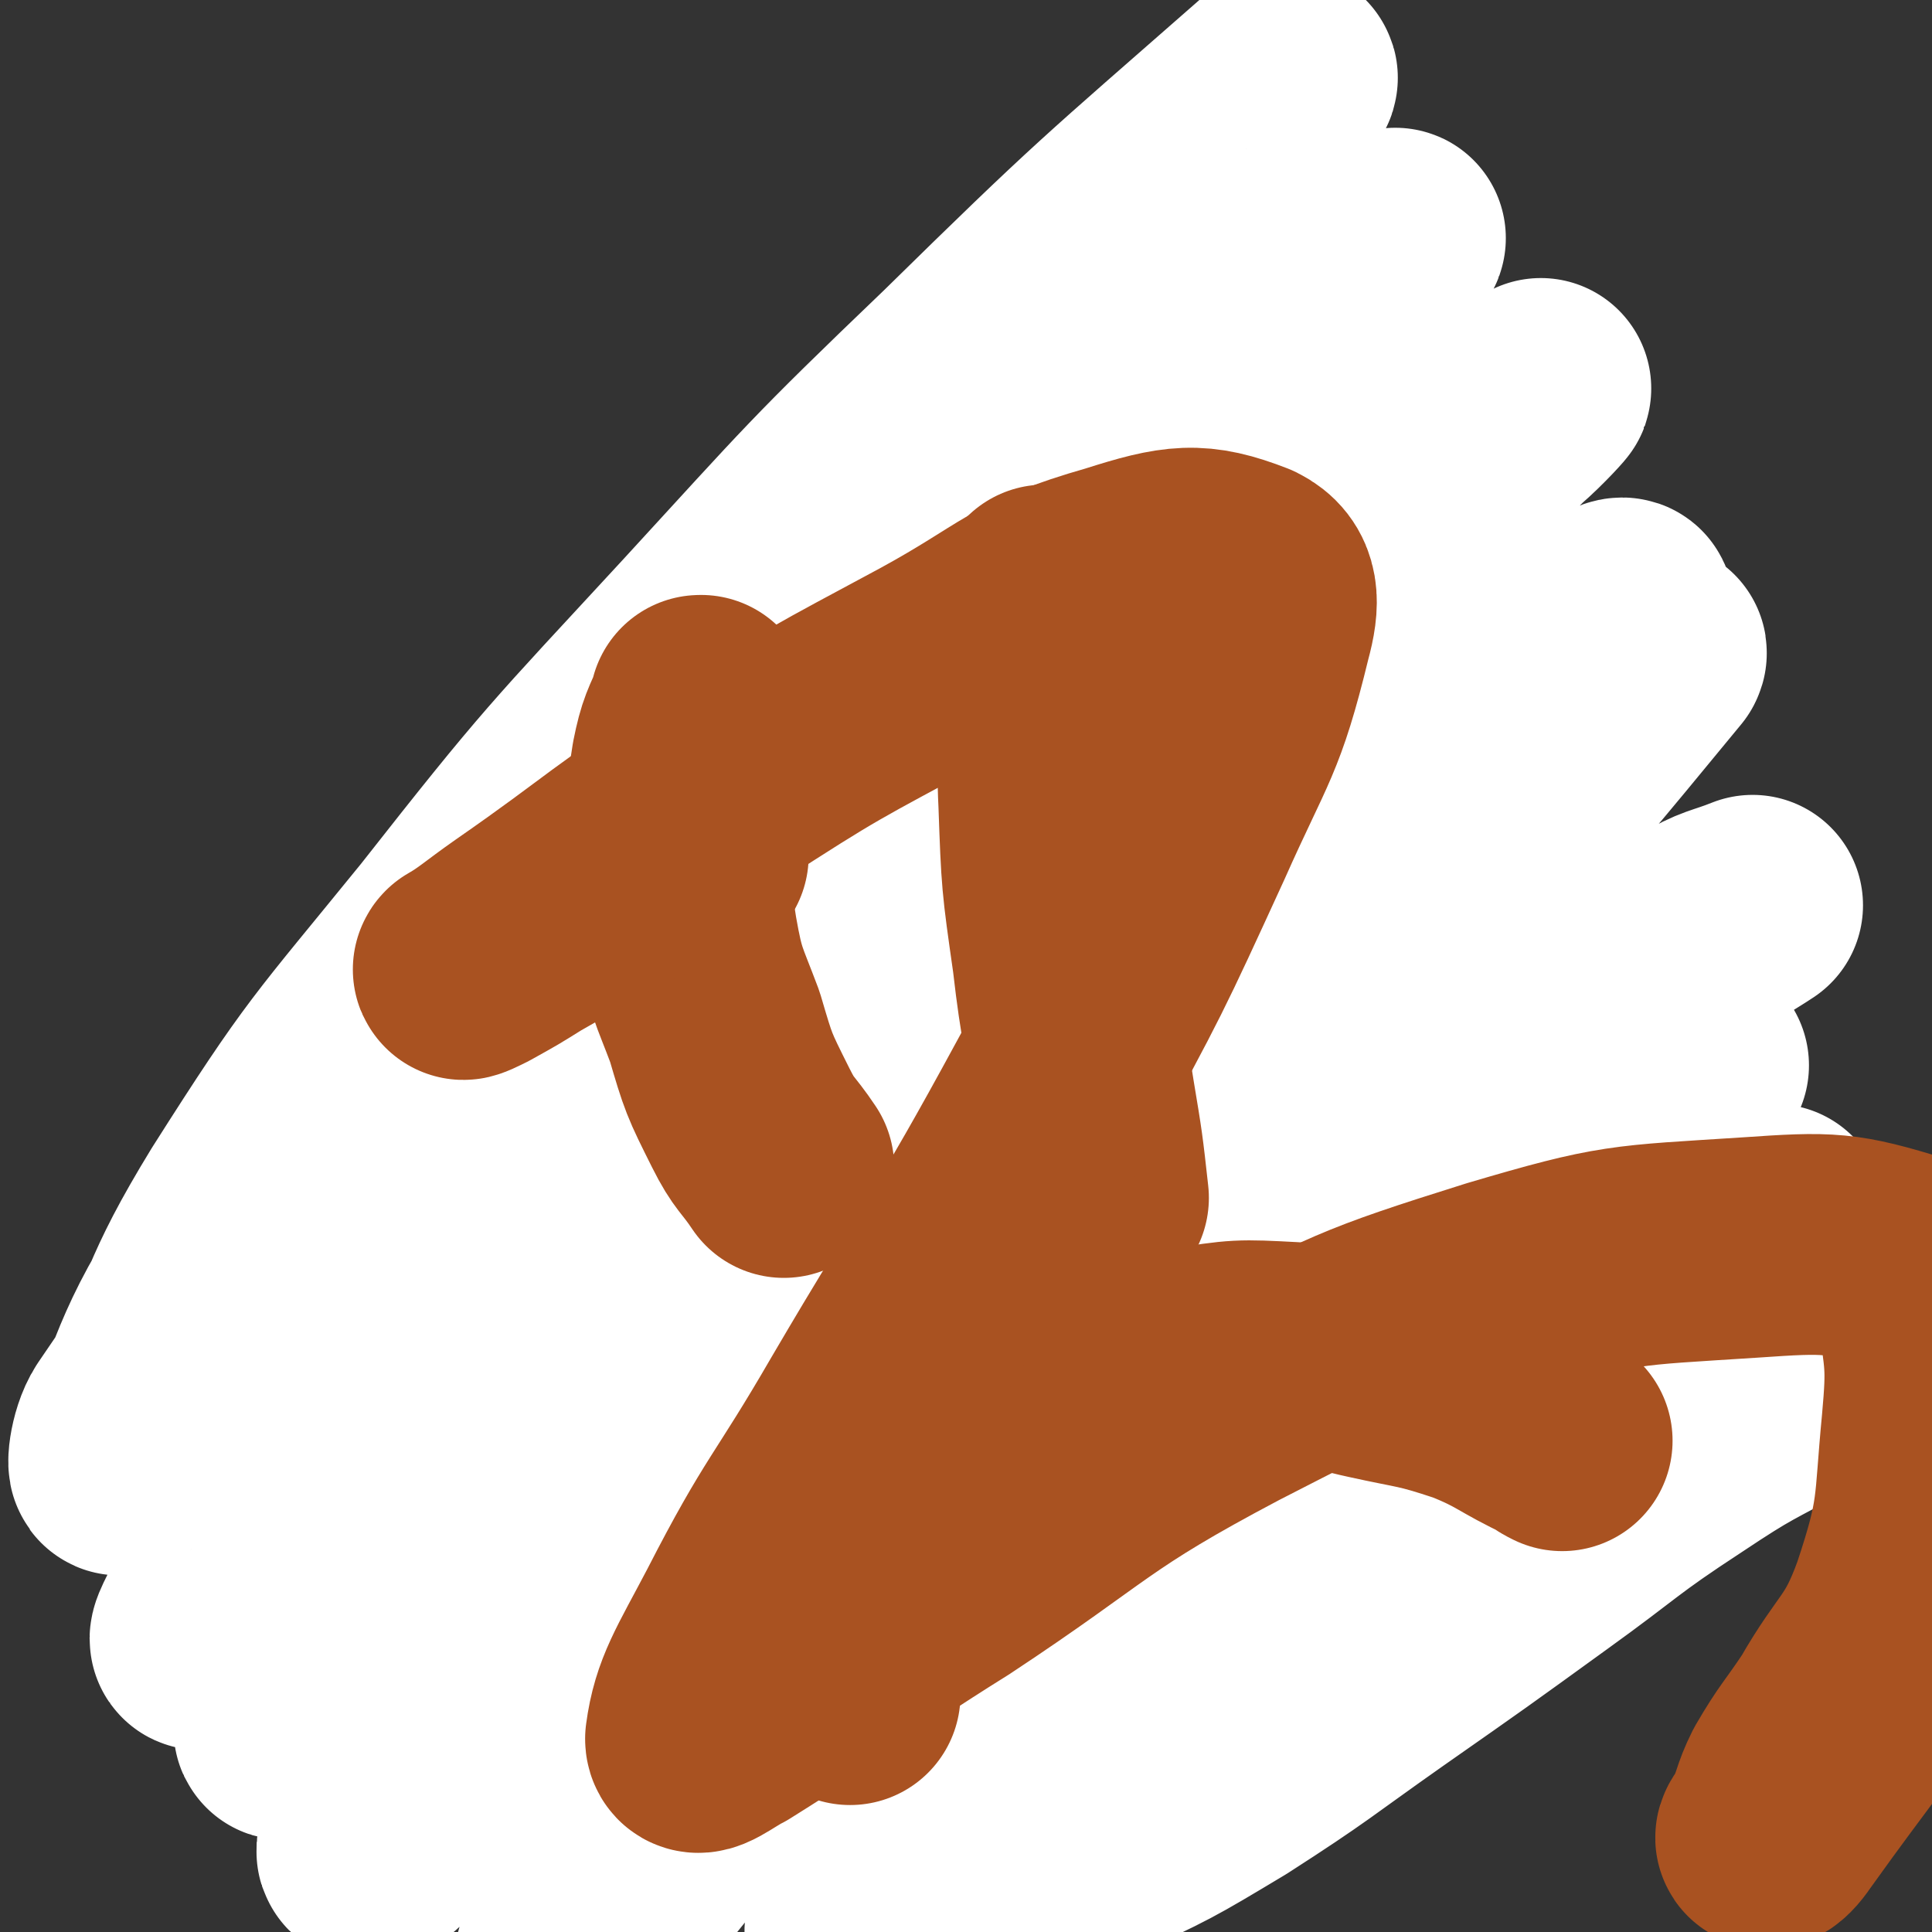 <svg viewBox='0 0 700 700' version='1.1' xmlns='http://www.w3.org/2000/svg' xmlns:xlink='http://www.w3.org/1999/xlink'><rect x="0" y="0" width="700" height="700" fill="#333333" stroke="none"/><g fill='none' stroke='#AB410D' stroke-width='24' stroke-linecap='round' stroke-linejoin='round'><path d='M255,253c-1,-1 -1,-1 -1,-1 -1,-1 0,0 0,0 0,0 0,0 0,0 0,0 0,0 0,0 -1,-1 0,0 0,0 0,0 0,0 0,0 0,0 0,0 0,0 -1,-1 0,0 0,0 3,6 2,6 5,13 1,2 2,2 2,4 1,2 0,2 1,5 1,3 1,3 2,6 1,3 1,3 3,7 1,3 0,3 1,6 1,4 2,4 2,8 1,3 0,3 0,6 0,3 1,3 2,7 0,2 1,2 1,5 0,2 0,2 0,5 1,2 0,2 1,4 1,2 1,2 2,4 1,3 1,3 1,7 0,3 0,3 1,6 0,3 1,3 1,6 1,4 1,4 2,7 1,4 1,4 2,8 1,3 0,3 1,6 1,3 1,3 2,6 1,3 1,3 2,6 0,2 1,2 1,5 1,3 1,3 2,7 1,2 0,2 1,5 1,3 1,3 2,5 1,4 1,3 3,7 1,2 1,2 1,5 1,4 1,4 2,8 1,4 1,4 2,8 1,3 1,3 2,6 1,4 1,4 2,7 1,4 0,5 1,9 1,3 2,3 3,6 1,3 1,3 2,5 0,3 0,3 1,5 1,3 0,3 1,6 1,3 1,3 2,5 1,4 1,4 2,8 1,3 1,3 2,7 0,4 0,4 1,7 1,3 0,3 1,6 1,3 2,3 3,6 2,4 2,4 3,8 1,4 0,4 1,8 1,3 2,3 2,6 2,4 1,4 2,8 1,4 1,4 2,7 1,3 1,2 2,5 1,2 1,2 2,4 0,1 0,1 0,1 0,2 0,2 1,3 1,2 1,1 2,2 1,2 0,2 1,4 1,2 0,2 2,5 1,2 2,2 3,5 1,4 0,4 1,8 1,2 0,2 1,4 1,2 1,2 2,4 0,1 0,1 1,2 0,1 0,1 0,2 0,2 1,2 1,3 0,1 0,1 0,1 0,0 0,0 0,0 0,0 0,-1 0,0 -1,0 0,0 0,1 0,0 0,0 0,0 0,0 0,0 0,0 -1,-1 0,0 0,0 0,-2 0,-2 0,-5 '/><path d='M242,265c-1,-1 -1,-1 -1,-1 -1,-1 0,0 0,0 0,0 0,0 0,0 0,0 0,0 0,0 -1,-1 0,0 0,0 0,0 0,0 0,0 0,0 0,-1 0,0 -4,2 -5,2 -8,6 -4,5 -3,5 -6,11 -2,3 -1,3 -2,6 -1,2 -2,2 -3,4 -2,3 -1,3 -3,6 -1,2 -1,3 -3,5 -2,3 -3,3 -5,6 -2,3 -1,3 -3,6 -2,3 -2,3 -4,6 -2,2 -3,2 -5,4 -1,2 -1,2 -3,4 -1,2 -1,2 -3,4 -1,1 -1,0 -2,1 -1,1 -1,2 -2,3 -2,2 -3,2 -5,4 -1,1 -1,1 -2,3 -3,2 -3,2 -5,4 -2,2 -2,2 -4,4 -1,1 -2,1 -3,2 -2,2 -2,2 -3,4 -1,1 -1,2 -2,3 0,0 -1,0 -2,0 -1,0 -1,1 -1,1 -1,1 0,1 -1,2 -1,1 -1,1 -2,2 -1,1 -1,0 -2,1 0,1 0,1 -1,2 0,0 0,0 0,0 0,0 -1,0 -1,0 0,0 0,1 0,1 0,0 0,0 0,0 '/><path d='M152,367c-1,-1 -1,-1 -1,-1 -1,-1 0,0 0,0 0,0 0,0 0,0 0,0 0,0 0,0 -1,-1 0,0 0,0 0,0 0,0 0,0 4,8 5,8 9,17 3,6 3,6 5,12 2,6 2,6 4,12 3,6 3,6 6,12 1,5 1,5 2,9 2,4 2,4 4,8 1,2 0,2 1,5 2,4 2,4 3,7 2,4 2,4 3,8 1,4 1,4 3,9 1,4 1,4 2,8 2,4 2,4 4,8 1,4 0,4 2,8 2,5 3,4 5,9 1,3 1,3 2,7 1,2 1,2 2,4 2,3 2,3 3,6 1,3 1,3 3,5 1,3 2,3 3,6 1,2 1,2 2,5 2,3 2,3 3,5 1,2 1,2 2,3 1,1 1,1 2,3 0,1 0,1 0,3 0,1 1,0 1,1 1,2 1,2 2,4 2,3 2,3 3,6 1,3 1,3 2,6 1,3 1,3 2,6 1,3 1,3 2,5 2,3 2,3 3,6 1,2 1,2 3,5 2,3 1,3 3,7 3,4 3,4 5,7 3,4 2,4 5,7 1,2 1,2 2,4 1,2 1,2 3,4 1,1 1,1 2,2 0,0 1,0 1,1 1,2 1,2 2,3 1,1 1,1 2,2 1,1 0,1 1,2 1,1 1,1 1,1 1,1 1,1 2,2 1,1 1,1 1,1 0,0 0,1 0,1 0,0 0,0 0,0 0,0 0,0 0,0 -1,-1 0,0 0,0 0,0 0,0 0,0 0,0 0,0 0,0 -1,-1 0,0 0,0 1,0 1,0 1,0 0,0 0,0 0,0 1,0 1,0 2,-1 1,0 2,1 3,0 2,-1 2,-2 4,-3 3,-2 3,-2 6,-3 2,-1 3,-1 5,-2 2,-1 2,-2 4,-3 3,-2 3,-1 5,-2 2,-1 1,-2 2,-3 2,-2 2,-1 4,-2 1,-1 2,0 3,-1 3,-1 3,-1 5,-3 2,-1 2,-1 4,-3 2,-1 2,-1 4,-3 2,-1 2,-1 4,-2 3,-2 3,-2 6,-4 3,-2 3,-2 6,-3 3,-1 3,-1 6,-2 1,-1 1,-2 2,-2 2,-2 2,-1 4,-2 2,-1 2,-1 3,-2 0,0 0,0 0,0 0,0 1,0 1,0 0,0 0,0 0,0 '/><path d='M268,269c-1,-1 -1,-1 -1,-1 -1,-1 0,0 0,0 0,0 0,0 0,0 0,0 0,0 0,0 -1,-1 0,0 0,0 0,0 0,0 0,0 0,0 0,0 0,0 -1,-1 0,0 0,0 0,0 0,0 0,0 5,0 5,0 9,0 5,0 5,0 10,0 4,0 4,0 8,0 4,0 4,0 8,0 3,0 3,0 7,0 5,0 5,0 9,0 4,0 4,0 8,0 5,0 5,0 9,0 4,0 4,0 9,0 4,0 4,1 8,1 4,0 4,0 8,1 3,0 3,0 7,1 3,0 3,1 7,1 3,1 3,1 6,1 4,1 4,0 7,1 2,0 2,1 5,1 3,0 3,0 7,0 3,0 3,1 7,1 3,1 3,0 6,0 3,0 3,0 7,0 3,0 3,0 6,0 3,0 3,0 5,0 2,0 2,0 5,0 2,0 2,0 4,0 1,0 1,0 2,0 1,0 1,0 3,0 1,0 1,0 2,0 1,0 1,0 2,0 0,0 0,0 0,0 1,0 1,0 1,0 1,0 1,0 1,0 1,0 1,0 1,0 0,0 0,0 0,0 1,0 1,0 1,0 2,1 2,1 3,2 '/><path d='M366,583c-1,-1 -1,-1 -1,-1 -1,-1 0,0 0,0 0,0 0,0 0,0 0,0 0,0 0,0 -1,-1 0,0 0,0 0,0 0,0 0,0 0,0 -1,0 0,0 6,-2 7,-1 14,-2 5,-1 4,-2 9,-3 6,-1 6,-1 12,-2 9,-1 9,-1 17,-2 7,-1 7,-1 14,-1 10,-1 10,0 19,-1 8,-1 8,-1 16,-2 7,-1 7,-1 13,-2 7,-1 7,-1 13,-2 4,-1 4,-1 9,-2 3,-1 3,-1 6,-2 3,-1 2,-2 5,-3 3,-1 3,-1 6,-2 2,0 2,0 3,-1 1,0 1,-1 3,-1 0,0 0,0 1,0 0,0 0,0 0,0 1,0 1,0 1,0 0,0 0,0 0,0 0,0 0,0 0,0 -1,-1 0,0 0,0 0,0 0,0 0,-1 '/><path d='M454,279c-1,-1 -1,-1 -1,-1 -1,-1 0,0 0,0 0,0 0,0 0,0 0,0 0,-1 0,0 -1,7 -1,8 0,16 1,7 1,7 2,14 1,8 2,8 3,16 1,8 1,8 3,16 1,8 1,8 2,16 2,6 2,6 4,13 1,5 1,5 3,11 3,6 3,6 6,13 3,6 3,6 5,11 3,6 2,7 5,12 2,6 3,6 5,11 2,4 1,5 2,9 1,3 1,4 2,7 1,2 1,2 2,4 0,3 0,3 0,5 0,3 1,3 1,7 1,3 1,3 1,6 1,3 1,3 2,6 1,4 1,4 2,8 1,5 1,5 2,9 1,5 0,5 1,10 2,5 3,5 4,11 2,5 1,5 2,10 1,5 1,5 3,10 1,5 2,5 3,10 0,4 0,4 1,8 0,3 0,3 1,6 1,2 1,2 1,3 0,2 1,2 1,4 0,1 0,1 0,2 0,0 0,0 0,0 0,1 0,1 0,1 0,0 0,0 0,0 0,0 0,0 0,0 -1,-1 0,0 0,0 0,0 0,0 0,0 0,0 0,0 0,0 -1,-1 0,0 0,0 0,0 0,0 0,0 '/></g>
<g fill='none' stroke='#A95221' stroke-width='24' stroke-linecap='round' stroke-linejoin='round'><path d='M229,357c-1,-1 -1,-1 -1,-1 -1,-1 0,0 0,0 0,0 0,0 0,0 0,0 0,0 0,0 -1,-1 0,0 0,0 0,0 0,0 0,0 0,-4 0,-4 0,-8 0,0 0,0 0,0 -4,2 -5,1 -8,4 -5,4 -5,5 -9,10 -5,5 -5,5 -10,10 -4,4 -3,4 -7,8 -2,3 -2,3 -4,6 -1,1 -1,1 -2,2 -1,1 -1,1 -1,1 1,-1 1,-1 2,-2 4,-5 4,-5 8,-10 5,-8 6,-7 11,-15 6,-7 5,-8 10,-15 5,-6 6,-5 11,-11 5,-5 5,-5 9,-10 2,-2 2,-3 4,-5 1,-2 1,-1 3,-3 0,0 0,0 0,0 -1,2 -1,2 -2,3 -4,6 -4,6 -9,11 -5,8 -5,8 -11,15 -5,7 -6,7 -12,14 -4,5 -4,5 -9,11 -3,3 -3,3 -6,7 -1,1 -1,1 -3,3 0,0 0,1 0,1 1,-1 1,-2 2,-3 5,-5 6,-5 11,-10 5,-6 5,-7 11,-13 6,-7 6,-7 12,-15 5,-6 4,-7 10,-12 4,-5 5,-4 10,-9 3,-3 1,-4 4,-7 1,-2 2,-1 3,-3 1,0 1,0 1,-1 0,0 0,0 0,0 -2,2 -2,2 -4,3 -5,4 -5,4 -10,8 -5,4 -5,4 -10,9 -5,5 -5,5 -10,11 -4,4 -5,4 -8,9 -3,2 -2,3 -4,5 -2,2 -2,2 -4,4 0,0 0,0 0,1 0,0 0,0 0,0 3,-4 3,-4 6,-9 4,-5 4,-5 8,-11 5,-6 6,-5 10,-12 5,-5 4,-5 8,-11 4,-5 4,-5 7,-10 2,-3 2,-2 4,-6 1,-2 0,-2 1,-4 0,0 0,0 0,0 0,0 0,0 0,0 0,3 0,3 0,5 0,6 0,6 1,13 1,11 1,11 3,23 2,14 2,14 5,28 3,13 3,13 6,26 3,11 3,11 6,22 2,9 2,9 4,18 2,4 1,4 3,9 0,3 1,3 1,6 1,1 0,2 0,2 0,0 1,0 1,0 0,0 0,0 0,0 -1,-5 -1,-5 -2,-9 -1,-10 -1,-10 -3,-21 -2,-13 -3,-13 -4,-27 -2,-12 -1,-12 -2,-24 -1,-9 -1,-9 -2,-18 0,-4 0,-4 -1,-9 0,-2 0,-2 0,-4 0,-1 0,-2 0,-1 0,1 0,3 0,5 1,12 1,12 3,24 2,19 2,19 5,37 3,18 3,18 7,34 4,16 4,16 7,31 3,11 3,11 6,21 1,7 2,7 3,14 1,4 0,4 1,8 0,2 1,2 2,3 0,1 0,1 0,1 0,0 0,0 0,0 -1,-5 -1,-5 -2,-10 -4,-13 -4,-13 -8,-26 -5,-13 -5,-13 -9,-27 -3,-12 -2,-12 -5,-23 -2,-8 -2,-8 -5,-15 0,-2 0,-2 -1,-4 0,-1 -1,-3 -1,-2 1,4 1,6 3,12 6,18 6,18 13,35 8,23 7,23 17,45 7,17 8,17 17,34 5,10 5,11 10,21 2,4 3,4 5,8 0,1 0,2 0,2 0,0 0,-1 0,-1 -4,-6 -4,-6 -8,-12 -9,-14 -9,-14 -17,-29 -9,-18 -8,-18 -17,-36 -7,-16 -7,-16 -14,-33 -7,-13 -6,-13 -13,-26 -5,-8 -5,-8 -10,-15 -2,-4 -2,-4 -5,-7 -1,-1 -1,-1 -2,-3 0,0 0,0 0,0 0,3 -1,3 0,6 3,14 2,14 6,27 6,20 6,20 13,38 6,16 7,16 14,32 5,12 4,12 8,24 4,9 4,9 8,18 1,2 1,2 2,5 1,0 1,0 1,1 0,0 0,0 0,0 -6,-13 -6,-13 -12,-27 -12,-28 -13,-28 -24,-56 -12,-30 -11,-31 -22,-61 -6,-16 -5,-16 -11,-32 -3,-8 -4,-8 -8,-14 -1,-2 -2,-2 -4,-4 0,0 0,0 0,0 0,0 0,0 0,0 2,12 1,12 3,25 6,28 4,29 12,57 9,29 11,28 23,56 9,22 9,22 19,43 7,15 8,14 15,28 3,7 2,7 5,14 1,1 2,2 2,2 0,0 0,-1 0,-2 -3,-7 -3,-7 -7,-14 -10,-19 -10,-19 -20,-39 -14,-29 -14,-29 -28,-59 -9,-20 -8,-20 -17,-41 -5,-9 -5,-8 -10,-17 -2,-3 -2,-3 -4,-6 0,0 0,0 0,0 0,0 0,0 0,0 0,0 -1,-1 0,0 3,16 3,17 7,34 6,21 6,21 13,41 6,19 7,19 14,37 6,12 6,12 12,24 3,8 3,8 7,16 2,3 2,3 4,6 0,0 0,1 0,1 0,-1 1,-2 0,-3 -8,-17 -9,-17 -17,-34 -12,-29 -12,-29 -25,-57 -10,-25 -10,-26 -21,-51 -6,-14 -6,-14 -13,-28 -3,-6 -4,-6 -8,-13 0,0 0,0 -1,-1 0,0 0,0 0,0 0,6 -1,6 0,12 4,22 3,22 9,43 7,26 7,26 17,51 9,20 9,20 19,40 7,13 8,13 16,26 4,6 4,5 8,11 1,1 0,1 1,2 0,0 0,0 0,0 0,0 0,0 0,0 -1,-1 0,0 0,0 0,0 0,0 0,-1 0,-1 0,-1 0,-3 0,-1 0,-1 -1,-3 '/><path d='M313,341c-1,-1 -1,-1 -1,-1 -1,-1 0,0 0,0 0,0 0,0 0,0 0,0 0,0 0,0 -1,-1 0,0 0,0 7,-2 7,-3 14,-5 8,-3 8,-2 16,-4 8,-3 8,-4 15,-7 6,-2 6,-1 12,-3 3,-1 3,-1 7,-3 1,-1 1,-1 3,-2 0,0 0,1 0,1 -1,1 -1,1 -2,1 -6,3 -6,3 -12,6 -6,3 -6,3 -11,6 -4,3 -4,3 -8,6 -3,2 -3,2 -6,4 -2,1 -3,1 -5,2 0,0 0,0 0,0 3,-1 4,0 7,-1 7,-2 7,-4 14,-6 8,-3 8,-3 16,-6 8,-2 8,-3 17,-5 4,-1 4,-1 8,-2 3,-1 3,-1 6,-1 1,0 1,0 1,0 -1,2 -2,2 -4,4 -5,5 -5,5 -10,10 -6,6 -7,5 -13,11 -6,5 -5,5 -11,10 -4,3 -4,3 -8,6 -2,2 -2,3 -4,4 0,0 0,-1 0,-1 2,-2 2,-2 4,-4 7,-5 7,-5 14,-10 8,-6 8,-6 15,-12 6,-5 6,-5 12,-10 4,-3 4,-3 8,-6 1,0 3,0 3,0 0,0 -2,0 -4,2 -6,6 -6,6 -13,12 -8,8 -9,8 -17,16 -7,7 -7,7 -14,14 -5,5 -6,5 -12,10 -2,1 -1,2 -3,4 0,0 -1,0 -1,0 0,0 1,-1 3,-2 5,-3 5,-3 11,-7 8,-5 8,-5 16,-11 5,-4 5,-5 10,-9 3,-2 3,-2 7,-4 1,0 2,-1 2,0 0,0 0,1 -1,3 -5,7 -5,7 -10,14 -7,9 -7,9 -13,17 -5,7 -6,7 -10,14 -3,4 -2,4 -5,8 0,1 -1,1 -1,2 0,0 1,0 1,0 8,-5 8,-5 15,-11 10,-8 10,-8 19,-17 8,-6 8,-5 15,-12 4,-3 4,-3 8,-7 2,-1 4,-2 4,-1 -1,2 -3,4 -7,8 -11,12 -11,11 -23,23 -11,11 -11,12 -22,24 -8,9 -8,9 -17,18 -4,5 -4,5 -8,10 -1,1 -3,2 -2,2 0,0 2,-1 4,-2 9,-7 9,-8 18,-15 11,-10 11,-11 23,-21 10,-8 10,-7 20,-15 6,-4 6,-4 11,-8 3,-2 5,-3 5,-2 0,1 -2,3 -5,6 -8,10 -8,11 -16,21 -10,13 -10,13 -20,25 -8,11 -9,10 -18,21 -4,6 -3,7 -8,13 -1,2 -2,2 -3,4 0,0 0,0 1,0 5,-4 5,-4 11,-9 11,-8 11,-8 22,-17 10,-7 9,-8 20,-15 6,-5 6,-5 13,-10 3,-2 3,-2 6,-4 0,0 0,0 0,0 -6,12 -5,13 -12,24 -9,15 -10,14 -20,29 -9,12 -9,12 -17,24 -5,8 -4,8 -10,16 -2,3 -3,4 -4,6 0,1 2,1 3,0 4,-2 4,-4 8,-7 11,-8 11,-8 22,-15 10,-7 10,-7 20,-14 5,-3 5,-4 11,-6 2,-1 3,-2 5,-1 1,1 0,2 0,4 -2,11 -2,11 -6,22 -3,11 -3,11 -7,23 -3,10 -3,10 -5,20 -1,6 -2,6 -2,12 0,3 0,4 1,6 1,1 3,1 4,0 3,-2 4,-2 6,-5 5,-9 5,-9 8,-19 4,-13 5,-13 7,-26 3,-16 3,-16 4,-33 0,-19 -1,-19 -2,-39 -1,-20 0,-20 -3,-39 -2,-14 -3,-14 -6,-27 -3,-8 -3,-8 -7,-17 -1,-3 -2,-3 -3,-6 -1,-1 0,-1 -1,-2 0,-1 0,0 -1,0 0,0 0,0 0,0 1,7 0,7 1,14 4,19 4,19 9,38 5,21 5,21 11,41 6,20 6,20 13,39 5,14 5,14 11,28 4,10 4,10 8,20 1,4 1,4 2,7 1,1 1,1 2,1 0,0 0,0 0,0 -4,-15 -4,-15 -7,-30 -6,-27 -6,-27 -11,-54 -5,-33 -5,-33 -9,-67 -3,-29 -1,-29 -5,-58 -3,-14 -4,-14 -8,-28 -2,-6 -2,-6 -4,-11 0,-2 0,-2 -1,-3 0,0 0,0 0,0 0,2 0,2 0,5 1,14 1,14 3,28 4,25 4,25 10,50 6,25 6,25 13,49 6,19 5,19 12,38 6,15 7,14 13,28 3,7 2,7 5,14 1,2 2,2 3,4 0,1 0,0 1,1 0,0 0,0 0,0 -1,-1 -1,-1 -1,-3 -4,-9 -4,-9 -8,-18 -7,-19 -8,-19 -14,-38 -8,-22 -7,-23 -13,-45 -6,-18 -5,-18 -11,-36 -4,-12 -5,-12 -9,-23 -3,-5 -3,-5 -6,-9 -1,-2 -1,-2 -2,-3 0,0 0,0 0,0 1,10 1,10 2,19 1,24 0,24 3,47 2,23 3,23 6,46 1,17 1,17 2,35 0,9 0,9 0,18 0,3 1,4 0,7 0,1 -1,3 -1,2 -1,0 -1,-1 -2,-3 -7,-9 -8,-9 -14,-19 -11,-19 -10,-19 -19,-39 -10,-21 -9,-22 -19,-43 -8,-20 -7,-21 -18,-39 -6,-10 -7,-10 -15,-19 -5,-5 -5,-5 -11,-8 -2,-2 -2,-1 -5,-2 0,0 0,0 0,0 -1,13 -2,13 -2,26 1,22 1,22 4,44 4,24 4,24 9,47 4,18 5,18 10,36 4,12 4,12 8,23 3,7 3,7 5,13 1,2 2,2 2,3 1,1 0,1 0,1 0,-1 0,-1 0,-2 -3,-12 -4,-12 -7,-24 -8,-28 -8,-28 -15,-56 -8,-32 -7,-32 -15,-65 -6,-25 -6,-25 -13,-49 -3,-10 -3,-10 -8,-20 -1,-5 -2,-4 -5,-8 -1,-1 -1,0 -2,-1 0,0 0,0 0,0 1,5 1,5 1,10 3,26 2,26 6,51 5,31 4,31 11,61 7,25 9,25 16,50 6,18 6,18 10,37 4,11 3,12 6,23 2,7 3,6 5,12 0,2 0,2 0,3 0,0 0,0 0,0 0,0 0,0 0,0 -3,-7 -3,-7 -5,-14 -6,-13 -7,-13 -12,-26 -7,-21 -6,-22 -13,-43 -5,-17 -5,-17 -10,-34 -3,-14 -3,-14 -7,-27 -2,-8 -2,-8 -5,-15 0,-3 -1,-3 -1,-6 -1,0 0,-1 0,-1 0,0 0,1 0,1 3,4 3,4 7,7 9,8 9,8 19,16 9,7 9,7 18,13 7,4 8,4 15,7 4,1 5,2 7,1 2,-1 1,-3 1,-6 0,-10 0,-10 -1,-21 -1,-18 0,-19 -3,-37 -3,-19 -4,-19 -9,-37 -4,-10 -4,-10 -9,-20 -3,-5 -4,-5 -8,-9 -3,-2 -3,-1 -6,-3 -1,0 -1,0 -1,0 0,0 0,1 0,1 0,5 -2,5 -1,10 2,9 3,10 8,19 5,9 6,9 13,18 6,7 6,7 14,12 7,5 7,4 15,7 4,2 4,2 9,3 1,1 2,1 3,1 1,0 2,0 2,-1 1,-2 0,-3 0,-5 -1,-7 -1,-8 -3,-15 -3,-10 -2,-11 -8,-20 -4,-7 -5,-6 -11,-12 -5,-5 -5,-5 -10,-9 -3,-2 -4,0 -8,-2 -1,0 -2,-2 -2,-1 -1,0 -1,1 -1,2 0,7 0,7 2,13 6,15 5,16 15,29 12,15 14,14 28,28 3,3 4,2 7,5 '/></g>
<g fill='none' stroke='#877A79' stroke-width='12' stroke-linecap='round' stroke-linejoin='round'><path d='M325,322c-1,-1 -1,-1 -1,-1 -1,-1 0,0 0,0 0,0 0,0 0,0 0,0 0,-1 0,0 -2,5 -2,6 -3,13 -1,9 -1,9 -1,18 -1,8 -1,8 -1,16 0,7 0,7 0,15 0,4 1,4 1,9 0,4 0,4 0,8 0,2 0,2 0,5 0,0 1,0 1,1 '/><path d='M321,329c-1,-1 -1,-1 -1,-1 -1,-1 0,0 0,0 0,0 0,0 0,0 0,0 -1,-1 0,0 5,0 6,1 12,3 5,1 5,0 10,1 7,2 7,3 15,6 6,2 6,2 12,4 5,1 5,1 10,3 2,0 2,0 3,1 '/><path d='M375,343c-1,-1 -1,-1 -1,-1 -1,-1 0,0 0,0 0,0 0,0 0,0 0,0 0,0 0,0 -1,-1 0,0 0,0 0,0 0,0 0,0 7,-8 6,-8 13,-16 3,-3 3,-3 6,-6 2,-2 1,-3 4,-5 1,-1 2,-1 3,-2 1,-1 1,-2 2,-3 0,0 1,0 1,1 1,1 1,1 1,2 1,4 1,4 1,8 1,7 1,7 1,14 0,8 0,8 1,16 0,7 0,7 1,14 0,6 0,6 1,11 0,5 0,5 1,10 1,4 2,4 3,8 2,3 2,3 4,6 0,0 0,0 0,0 '/><path d='M418,320c-1,-1 -1,-1 -1,-1 -1,-1 0,0 0,0 0,0 0,0 0,0 0,0 -1,-1 0,0 0,7 0,8 2,16 2,9 2,9 4,17 3,8 3,7 7,14 2,5 2,6 5,10 3,3 5,2 8,5 1,0 1,1 2,2 '/><path d='M465,357c-1,-1 -1,-1 -1,-1 -1,-1 0,0 0,0 0,0 0,0 0,0 -3,5 -3,5 -7,10 -3,6 -4,6 -7,11 -6,9 -6,8 -12,17 -6,10 -7,10 -12,20 -5,9 -5,10 -9,19 '/><path d='M341,482c-1,-1 -1,-1 -1,-1 -1,-1 0,0 0,0 0,0 0,0 0,0 0,0 -1,-1 0,0 2,9 2,10 6,20 5,13 4,14 10,26 5,10 6,9 12,18 0,0 0,0 0,0 '/><path d='M338,483c-1,-1 -1,-1 -1,-1 -1,-1 0,0 0,0 0,0 0,0 0,0 0,0 0,0 0,0 -1,-1 0,0 0,0 8,-5 8,-5 17,-11 0,0 0,0 0,0 '/><path d='M402,499c-1,-1 -1,-1 -1,-1 -1,-1 0,0 0,0 0,0 0,0 0,0 0,0 0,0 0,0 -1,-1 0,0 0,0 0,0 0,0 0,0 3,9 3,9 6,17 '/><path d='M377,454c-1,-1 -1,-1 -1,-1 -1,-1 0,0 0,0 0,0 0,0 0,0 0,0 0,0 0,0 '/><path d='M453,498c-1,-1 -1,-1 -1,-1 -1,-1 0,0 0,0 0,0 0,0 0,0 0,0 -1,-1 0,0 1,3 1,4 3,9 1,4 1,4 2,8 1,1 1,1 1,2 0,1 0,1 0,1 0,0 0,0 0,0 -1,-1 -2,0 -3,-1 -3,-3 -2,-4 -5,-7 -4,-5 -4,-5 -8,-11 -3,-6 -3,-6 -5,-12 -2,-6 -2,-6 -3,-12 0,-5 -1,-6 0,-11 1,-5 1,-5 3,-9 2,-5 1,-5 5,-9 2,-3 3,-3 6,-5 '/><path d='M458,497c-1,-1 -1,-1 -1,-1 -1,-1 0,0 0,0 0,0 0,0 0,0 0,0 0,0 0,0 '/><path d='M506,500c-1,-1 -1,-1 -1,-1 -1,-1 0,0 0,0 0,0 0,0 0,0 0,0 -1,0 0,0 0,-6 2,-6 2,-11 0,-4 -1,-4 -3,-8 -2,-5 -1,-6 -5,-10 -3,-4 -4,-4 -8,-5 -5,-2 -6,-2 -10,-1 -4,1 -4,2 -6,6 -2,4 -2,4 -3,9 -1,7 -2,8 1,14 3,9 4,10 11,17 7,6 8,4 17,8 '/><path d='M308,354c-1,-1 -1,-2 -1,-1 -32,11 -32,10 -63,23 -31,14 -30,16 -60,31 -17,9 -17,10 -34,18 -7,3 -8,4 -14,5 -2,0 -4,-1 -3,-3 9,-15 10,-16 21,-30 32,-40 32,-40 66,-78 37,-41 38,-40 77,-80 30,-31 29,-31 60,-61 23,-21 23,-21 47,-41 2,-2 6,-4 5,-2 -2,4 -5,7 -11,14 -33,44 -34,44 -67,87 -39,51 -40,50 -77,101 -38,52 -38,52 -75,104 -28,42 -28,42 -56,84 -10,15 -9,16 -19,30 0,1 -2,0 -1,0 9,-7 11,-7 21,-15 38,-34 37,-35 74,-69 41,-37 39,-39 82,-73 43,-35 45,-33 90,-64 34,-25 34,-25 69,-48 18,-12 18,-13 37,-23 4,-2 10,-4 9,-2 -2,5 -8,7 -15,15 -37,42 -38,41 -73,83 -33,39 -33,40 -65,80 -29,37 -29,37 -56,76 -18,24 -19,24 -34,50 -3,5 -3,8 -2,12 1,1 3,0 5,-1 29,-11 30,-8 58,-22 42,-21 40,-24 81,-48 41,-24 40,-27 83,-49 34,-17 35,-17 71,-30 23,-7 24,-6 47,-10 5,-1 8,0 10,2 1,2 -1,4 -3,6 -21,29 -20,30 -43,57 -23,30 -25,28 -49,57 -19,25 -21,24 -37,51 -9,16 -11,17 -13,34 -1,10 0,12 6,19 8,9 11,6 21,12 '/></g>
<g fill='none' stroke='#FFFFFF' stroke-width='80' stroke-linecap='round' stroke-linejoin='round'><path d='M575,482c-1,-1 -1,-1 -1,-1 -1,-1 0,0 0,0 -19,8 -21,6 -39,16 -24,12 -25,11 -46,27 -26,20 -25,21 -48,43 -24,21 -24,22 -47,44 -20,19 -20,19 -40,40 -15,15 -14,15 -29,31 -7,9 -9,10 -15,18 -1,0 1,0 2,-1 5,-5 5,-6 10,-11 24,-24 23,-24 48,-47 34,-30 34,-30 69,-59 35,-28 34,-29 71,-55 30,-21 32,-19 63,-39 22,-14 22,-16 44,-31 11,-7 12,-7 23,-14 2,-1 1,-2 3,-3 0,0 0,0 0,0 -8,4 -8,3 -15,8 -31,19 -31,19 -60,40 -31,22 -32,22 -61,46 -28,24 -28,25 -54,51 -23,22 -24,21 -46,44 -16,17 -16,17 -30,34 -4,4 -6,5 -6,9 0,3 2,5 5,5 9,0 10,-1 18,-5 26,-12 26,-12 51,-27 28,-18 28,-19 55,-38 30,-21 30,-21 59,-42 25,-18 24,-19 50,-36 21,-14 21,-13 43,-25 9,-5 9,-5 18,-9 0,0 1,0 1,0 0,0 -1,0 -2,0 -22,9 -23,8 -44,19 -35,18 -35,19 -69,39 -36,20 -36,21 -71,42 -35,21 -35,21 -70,42 -27,17 -27,17 -55,33 -18,10 -17,12 -36,20 -6,2 -6,0 -13,1 0,0 0,0 0,0 18,-31 15,-34 36,-63 29,-41 31,-40 65,-76 36,-39 36,-40 75,-74 32,-28 34,-26 68,-51 22,-16 22,-16 45,-31 8,-5 8,-5 15,-10 1,0 0,0 0,0 -3,1 -3,1 -5,2 -25,11 -26,9 -49,21 -36,20 -36,20 -70,43 -35,22 -35,23 -69,48 -32,23 -32,23 -63,49 -26,22 -24,23 -50,46 -18,16 -19,15 -37,30 -9,8 -8,8 -16,16 -1,1 -2,2 -2,2 0,0 1,-1 3,-3 21,-17 21,-16 42,-34 32,-28 31,-29 62,-58 37,-34 36,-34 74,-66 38,-32 38,-32 77,-61 34,-27 35,-26 70,-52 20,-15 20,-16 40,-32 6,-5 7,-5 13,-9 0,0 0,0 0,0 -10,4 -11,3 -21,9 -39,23 -40,22 -78,49 -47,34 -47,34 -90,72 -47,41 -46,42 -90,86 -40,39 -40,39 -77,80 -37,41 -35,43 -71,84 -1,1 -3,2 -3,2 -1,0 1,-1 2,-2 19,-23 19,-23 36,-47 33,-43 32,-43 65,-86 37,-48 36,-48 75,-95 38,-46 39,-45 79,-89 31,-35 33,-33 64,-68 38,-42 41,-46 74,-86 1,-2 -3,1 -5,2 0,0 0,0 0,0 -26,19 -27,18 -53,39 -41,33 -40,33 -80,69 -44,39 -45,38 -87,80 -35,35 -33,36 -66,73 -30,34 -31,34 -60,68 -19,22 -19,22 -38,44 -6,7 -6,8 -11,14 -1,0 -1,-1 -1,-1 6,-9 7,-9 13,-17 30,-39 29,-40 60,-78 35,-42 35,-42 72,-83 40,-45 39,-45 82,-87 39,-37 40,-35 81,-71 27,-24 27,-24 55,-48 12,-10 12,-11 24,-20 1,-1 3,-1 2,0 -5,4 -7,4 -13,9 -35,29 -36,28 -70,58 -45,38 -46,38 -88,78 -47,44 -47,45 -92,91 -43,44 -43,43 -83,89 -52,60 -49,63 -101,121 -3,4 -9,6 -8,3 7,-19 11,-24 25,-46 29,-51 27,-52 59,-100 38,-57 38,-57 80,-110 44,-55 46,-54 94,-105 71,-74 72,-73 144,-145 12,-12 20,-20 23,-23 2,-2 -5,6 -12,12 -36,31 -37,30 -72,61 -45,41 -46,40 -89,83 -51,51 -53,50 -99,105 -75,88 -71,91 -143,181 -16,20 -16,21 -33,39 -3,3 -8,6 -7,4 2,-6 6,-9 12,-19 25,-41 24,-42 50,-83 36,-57 36,-57 74,-112 38,-53 38,-53 79,-105 67,-85 67,-85 137,-168 19,-23 19,-22 39,-43 5,-5 14,-12 11,-9 -13,15 -21,22 -42,44 -37,38 -39,36 -76,75 -47,51 -47,51 -92,104 -44,53 -45,52 -87,107 -61,80 -59,81 -120,161 -6,9 -12,15 -15,16 -2,1 2,-6 5,-12 20,-38 18,-39 41,-75 35,-56 35,-56 75,-109 41,-54 42,-53 86,-105 38,-45 38,-45 78,-89 51,-56 52,-55 105,-110 0,-1 2,-3 1,-2 -30,25 -32,25 -64,52 -44,38 -44,38 -86,77 -47,44 -48,43 -92,90 -43,46 -43,46 -84,95 -39,48 -37,50 -76,98 -4,5 -4,5 -9,9 0,1 -1,2 -1,1 18,-38 15,-41 37,-77 33,-52 34,-51 73,-99 44,-56 45,-56 93,-108 45,-49 45,-50 93,-96 55,-54 56,-54 113,-104 2,-2 7,-3 5,-1 -41,43 -46,44 -90,90 -48,49 -48,50 -94,100 -50,54 -54,52 -100,110 -71,90 -70,92 -135,187 -4,6 -5,18 -3,14 11,-19 11,-33 29,-62 35,-55 35,-55 77,-106 44,-53 44,-53 94,-102 46,-44 45,-46 97,-83 64,-46 67,-41 134,-82 '/></g>
<g fill='none' stroke='#A95221' stroke-width='80' stroke-linecap='round' stroke-linejoin='round'><path d='M255,257c-1,-1 -1,-1 -1,-1 -1,-1 0,0 0,0 0,0 0,0 0,0 0,0 0,-1 0,0 -4,9 -5,10 -7,20 -2,13 -2,13 -1,26 0,18 0,18 3,37 3,17 4,17 10,33 5,17 5,17 13,33 5,10 6,9 12,18 '/><path d='M380,217c-1,-1 -1,-1 -1,-1 -1,-1 0,0 0,0 0,0 0,0 0,0 1,17 1,17 1,35 1,20 -1,20 0,40 1,28 1,28 5,56 3,26 4,25 8,51 3,18 3,18 5,36 '/><path d='M308,614c-1,-1 -1,-1 -1,-1 -1,-1 0,0 0,0 0,0 0,0 0,0 -4,-8 -7,-8 -8,-16 -1,-9 1,-11 5,-19 9,-17 9,-18 21,-32 12,-14 12,-15 28,-26 17,-12 18,-12 38,-19 19,-7 19,-7 39,-9 19,-3 19,-3 38,-2 15,1 15,3 29,6 18,4 18,3 36,9 15,6 15,8 30,15 1,1 1,1 3,2 '/><path d='M253,310c-1,-1 -1,-2 -1,-1 -15,5 -15,5 -30,12 -16,8 -16,9 -32,18 -8,5 -8,5 -17,10 -2,1 -6,3 -5,2 7,-4 10,-7 20,-14 36,-25 35,-27 73,-51 37,-24 38,-24 77,-45 33,-18 32,-23 67,-33 22,-7 29,-8 47,-1 8,4 8,11 5,22 -9,37 -12,37 -28,73 -22,48 -22,48 -47,94 -32,59 -34,58 -68,116 -22,38 -24,36 -44,75 -11,21 -16,28 -18,43 0,4 7,-2 13,-5 40,-25 39,-27 79,-52 50,-33 48,-37 101,-65 47,-24 47,-25 98,-41 44,-13 45,-12 91,-15 29,-2 33,-2 59,6 6,2 4,6 5,13 3,22 4,23 2,45 -3,31 -1,33 -11,63 -8,22 -12,21 -24,42 -8,12 -9,12 -16,24 -4,8 -3,9 -7,17 -1,2 -3,4 -2,4 1,0 3,-2 5,-5 25,-35 27,-35 50,-71 4,-6 1,-7 3,-14 '/></g>
</svg>